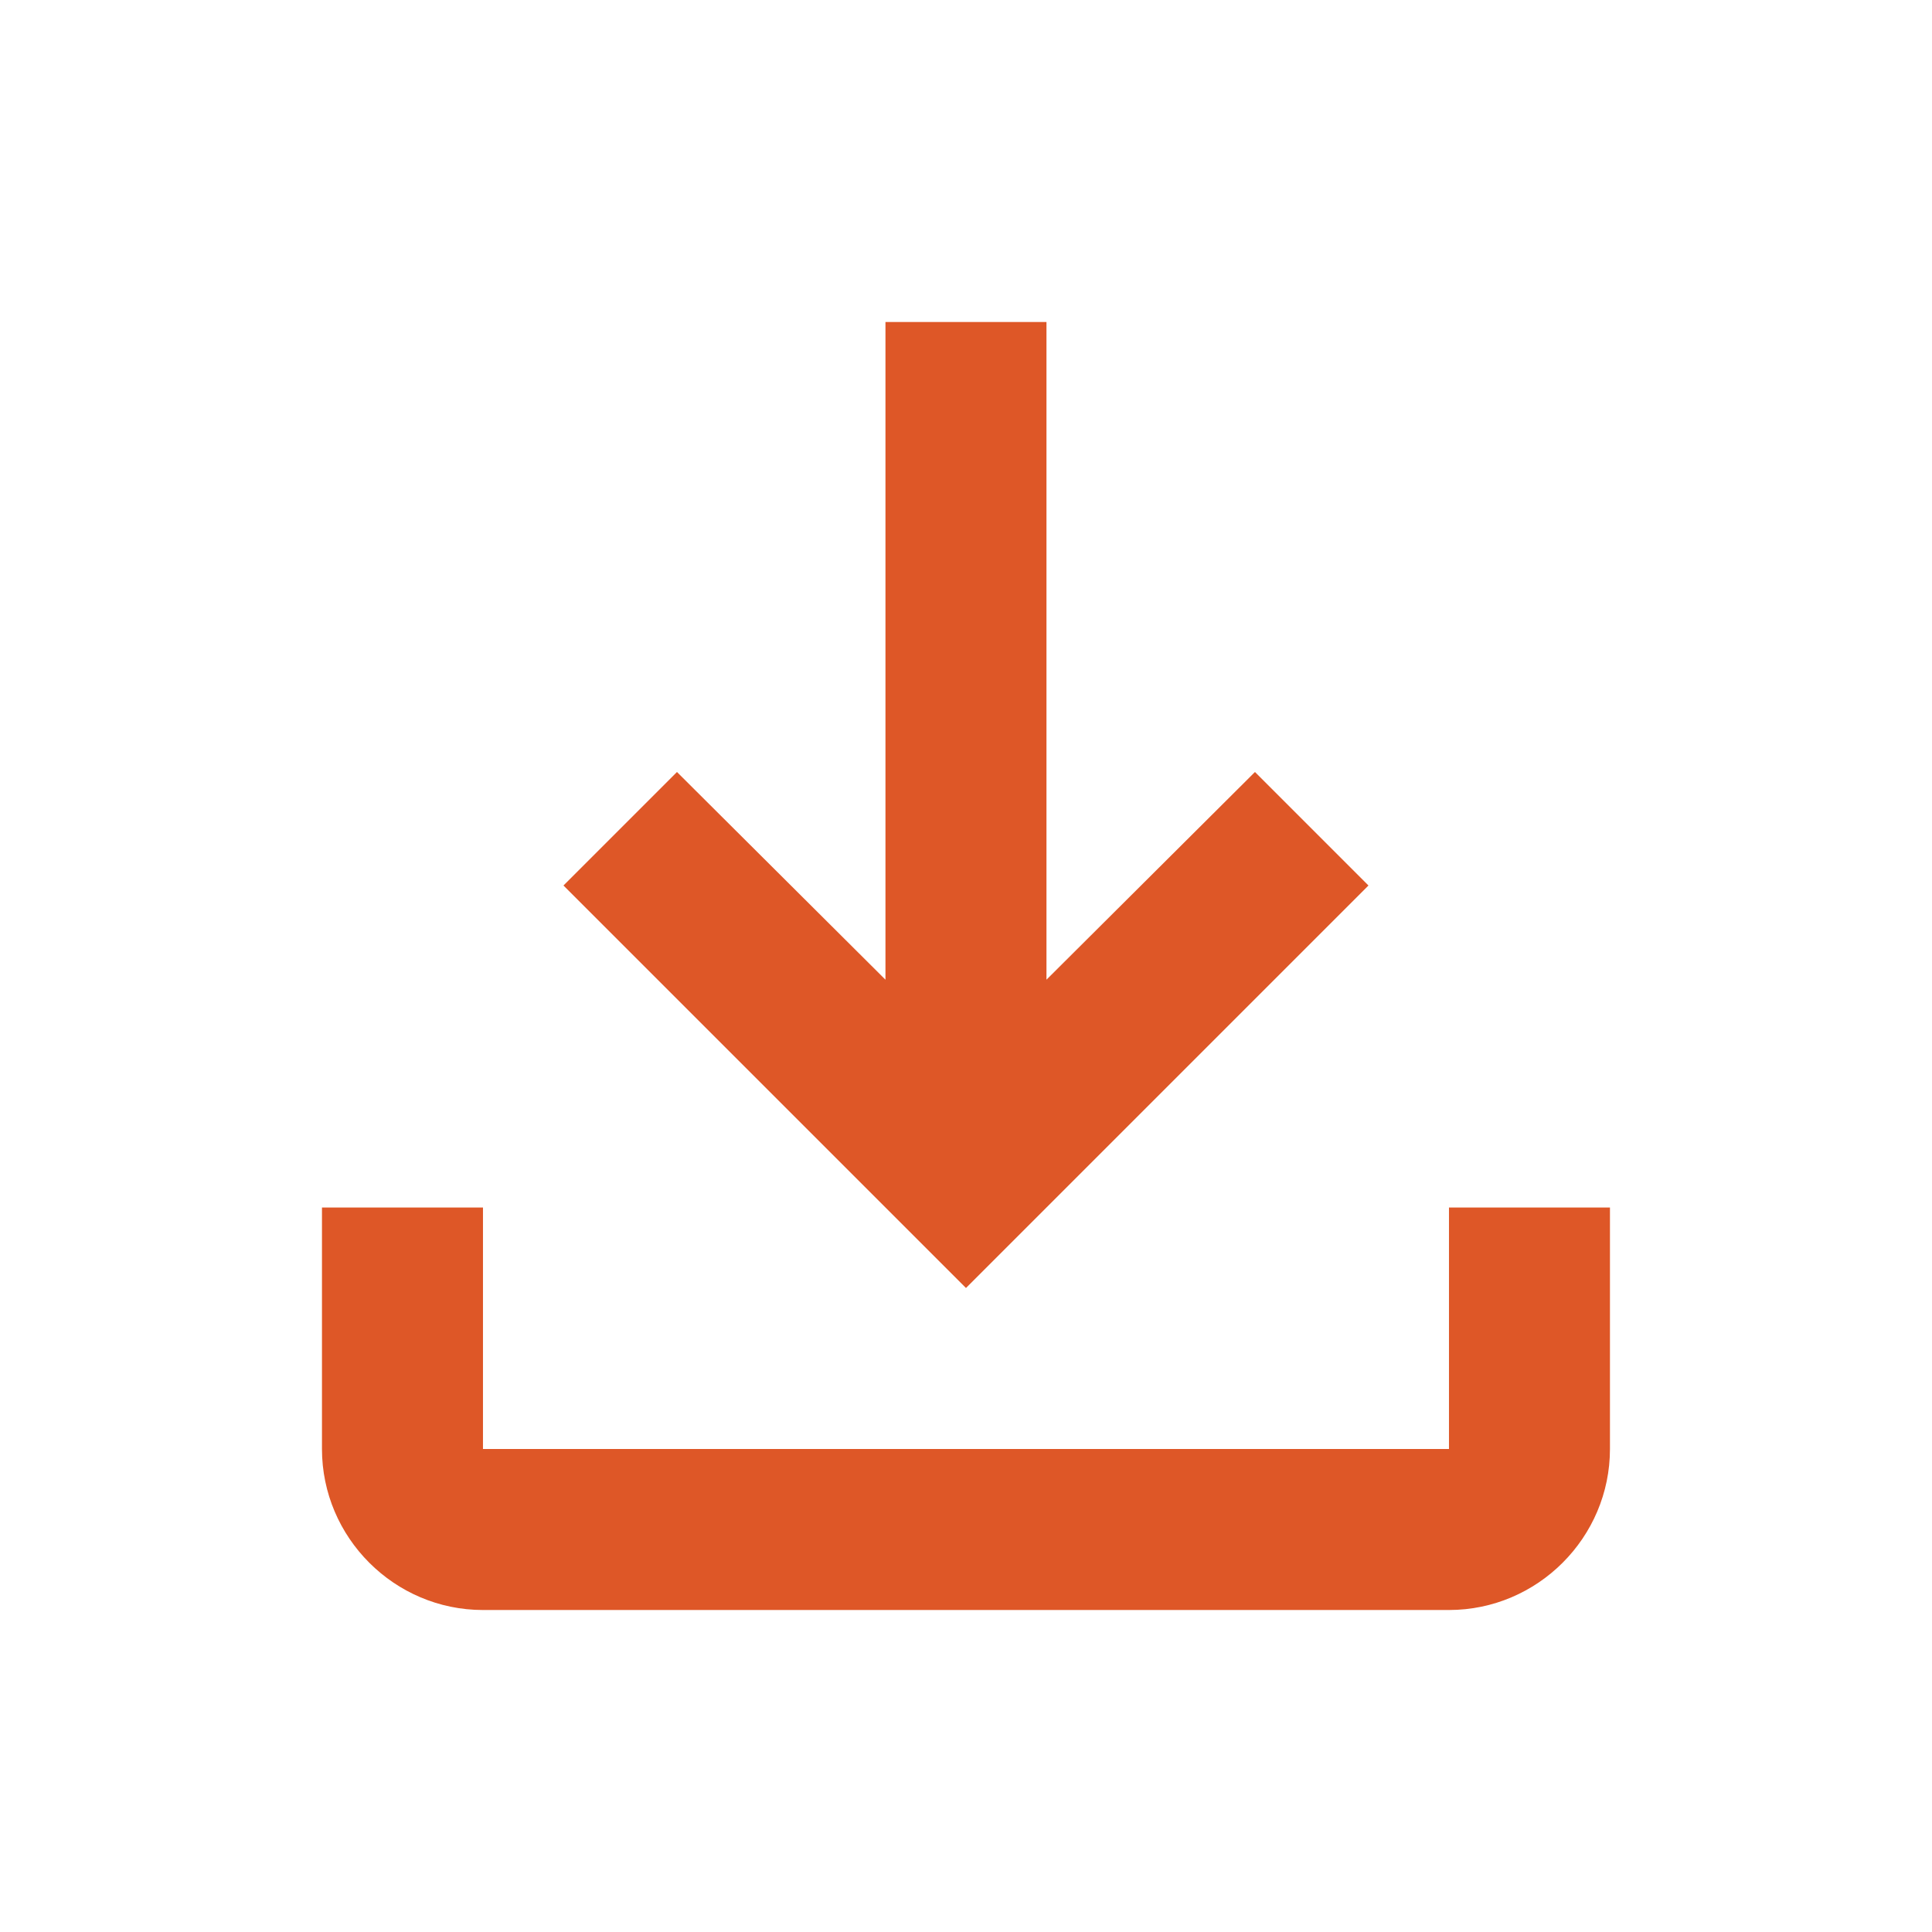 <svg width="80" height="80" viewBox="0 0 80 80" fill="none" xmlns="http://www.w3.org/2000/svg">
<path d="M59.999 50V60H19.999V50H13.332V60C13.332 63.667 16.332 66.667 19.999 66.667H59.999C63.665 66.667 66.665 63.667 66.665 60V50H59.999ZM56.665 36.667L51.965 31.967L43.332 40.567V13.333H36.665V40.567L28.032 31.967L23.332 36.667L39.999 53.333L56.665 36.667Z" fill="#DE5727"/>
</svg>
